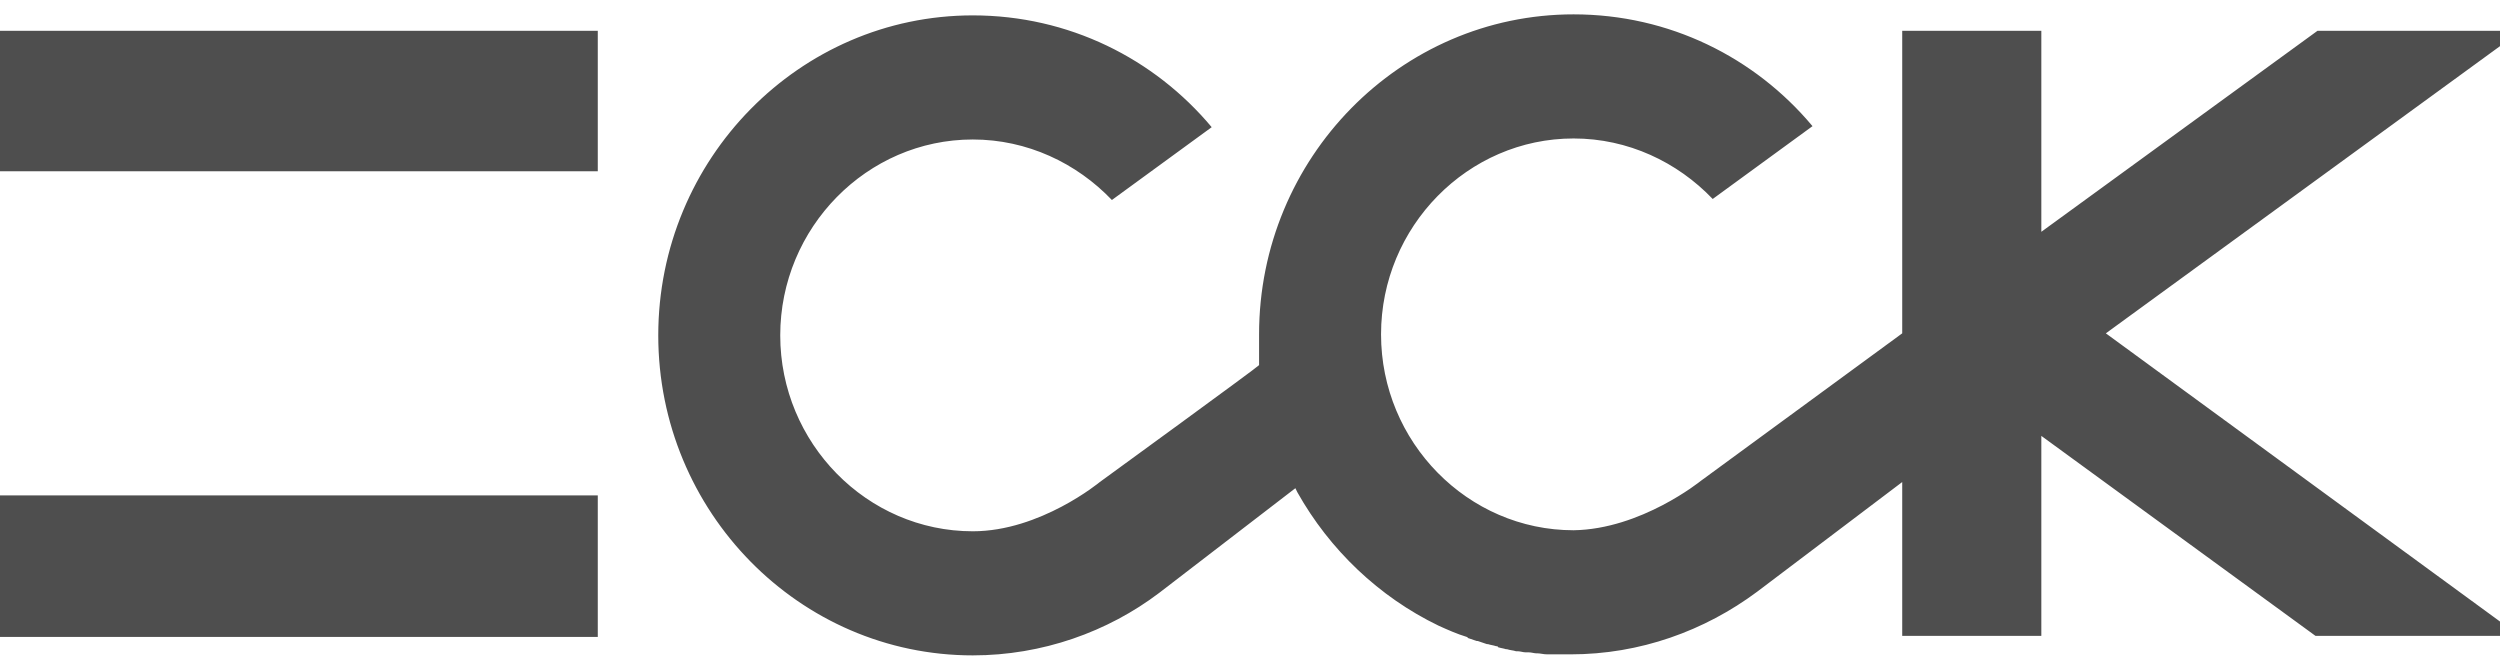 <?xml version="1.0" encoding="UTF-8"?> <svg xmlns="http://www.w3.org/2000/svg" width="210" height="56" viewBox="0 0 210 56" fill="none"><g opacity="0.8"><path fill-rule="evenodd" clip-rule="evenodd" d="M194.673 2.585H210V3.877L176.891 28L210 52.209V53.415H194.504L171.472 36.615V53.415H159.786V40.492L147.593 49.711C143.189 52.985 137.77 54.966 131.928 54.966H131.081H130.827H130.234H129.98C129.798 54.966 129.641 54.941 129.495 54.918C129.369 54.898 129.251 54.88 129.133 54.88H129.048C128.972 54.88 128.879 54.862 128.776 54.843C128.651 54.82 128.511 54.794 128.371 54.794H128.117C128.032 54.794 127.926 54.772 127.821 54.751C127.715 54.729 127.609 54.708 127.524 54.708H127.355C127.228 54.665 127.101 54.643 126.974 54.622C126.847 54.6 126.72 54.578 126.593 54.535H126.508C126.381 54.492 126.275 54.471 126.169 54.449C126.063 54.428 125.958 54.406 125.831 54.363C125.831 54.277 125.746 54.277 125.661 54.277C125.534 54.234 125.429 54.212 125.323 54.191C125.217 54.169 125.111 54.148 124.984 54.105H124.899L124.137 53.846H124.052L123.29 53.588C123.29 53.501 123.206 53.501 123.206 53.501C122.359 53.243 121.597 52.898 120.835 52.554C115.839 50.142 111.689 46.178 108.98 41.354L108.811 41.009L97.379 49.797C93.061 53.071 87.556 55.052 81.714 55.052C67.149 55.052 55.294 42.991 55.294 28.172C55.294 13.354 67.149 1.292 81.714 1.292C89.758 1.292 96.956 4.911 101.782 10.683L93.399 16.8C90.436 13.698 86.286 11.717 81.714 11.717C72.823 11.717 65.54 19.126 65.54 28.172C65.54 37.218 72.823 44.628 81.714 44.628C87.387 44.628 92.383 40.492 92.383 40.492C92.383 40.492 105.762 30.757 105.762 30.671V30.412V30.154V29.551V29.465V28.086C105.762 13.268 117.617 1.206 132.182 1.206C140.226 1.206 147.424 4.825 152.25 10.597L143.867 16.714C140.903 13.612 136.754 11.631 132.182 11.631C123.29 11.631 116.008 19.04 116.008 28.086C116.008 37.132 123.29 44.541 132.182 44.541C137.855 44.455 142.851 40.406 142.851 40.406L159.786 28V2.585H171.472V19.471L194.673 2.585ZM50.214 2.585H0V14.388H50.214V2.585ZM50.214 41.612H0V53.501H50.214V41.612Z" fill="#222222"></path></g></svg> 